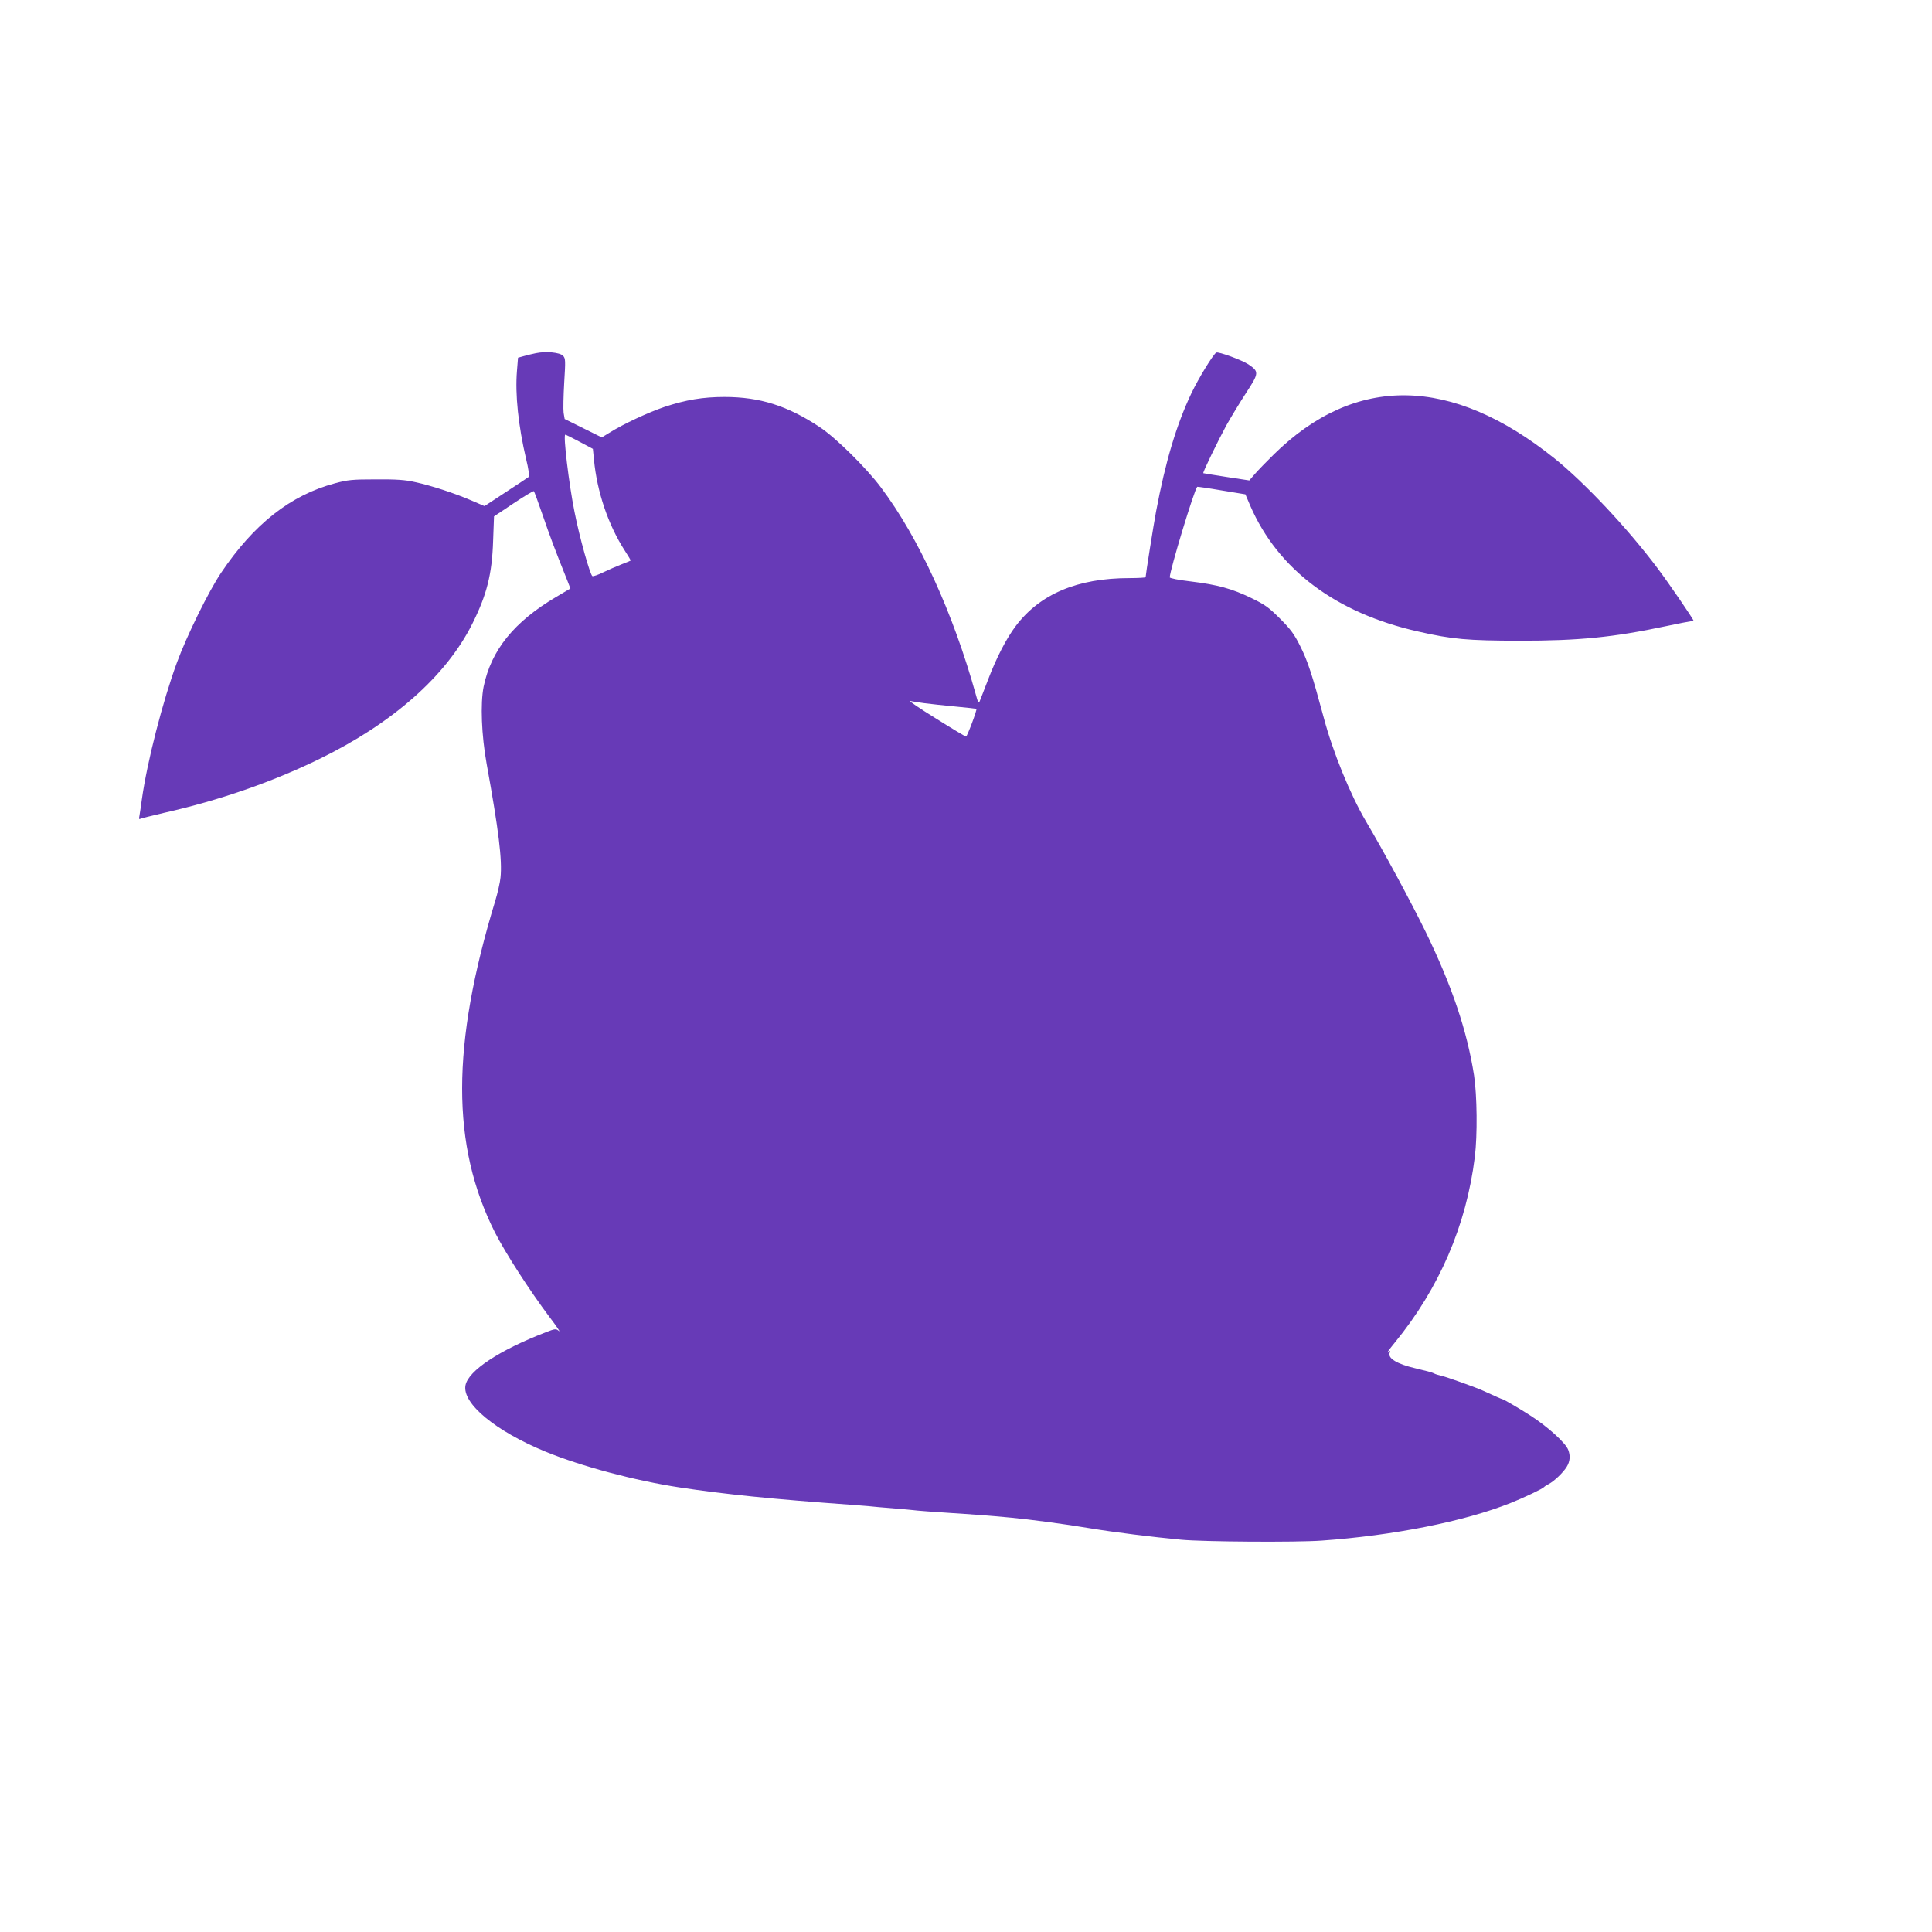 <?xml version="1.0" standalone="no"?>
<!DOCTYPE svg PUBLIC "-//W3C//DTD SVG 20010904//EN"
 "http://www.w3.org/TR/2001/REC-SVG-20010904/DTD/svg10.dtd">
<svg version="1.0" xmlns="http://www.w3.org/2000/svg"
 width="1280pt" height="1280pt" viewBox="0 0 1280 1280"
 preserveAspectRatio="xMidYMid meet">
<g transform="translate(0,1280) scale(0.1,-0.1)"
fill="#673ab7" stroke="none">
<path d="M3550 10460 c-25 -5 -61 -14 -82 -20 l-36 -10 -7 -87 c-13 -156 9
-364 61 -586 15 -60 22 -112 18 -116 -5 -4 -73 -49 -151 -100 l-143 -94 -86
37 c-111 48 -267 99 -374 122 -65 15 -125 19 -260 18 -155 0 -186 -3 -271 -26
-295 -79 -537 -270 -755 -594 -83 -124 -227 -417 -292 -594 -94 -256 -197
-656 -232 -905 -6 -44 -13 -93 -16 -109 -4 -20 -3 -26 5 -21 6 3 78 21 159 40
364 82 713 203 1027 356 486 237 839 548 1013 894 97 193 132 331 139 552 l6
162 129 86 c72 48 132 84 135 81 3 -3 29 -74 58 -158 46 -134 78 -221 164
-435 l20 -52 -93 -55 c-280 -165 -432 -353 -482 -596 -22 -112 -14 -322 20
-510 80 -442 104 -638 92 -754 -3 -32 -19 -102 -35 -155 -292 -958 -292 -1620
-2 -2196 71 -139 227 -381 361 -560 46 -60 75 -103 64 -94 -20 17 -25 17 -89
-8 -308 -119 -512 -254 -531 -351 -23 -120 198 -303 531 -440 240 -98 589
-191 890 -237 299 -45 611 -77 1140 -115 72 -5 150 -12 175 -15 25 -2 79 -7
120 -10 41 -3 91 -8 110 -10 19 -3 139 -12 265 -20 127 -8 250 -17 275 -20 25
-2 74 -7 110 -10 111 -10 369 -44 520 -70 164 -27 413 -58 605 -76 147 -14
763 -18 930 -6 472 33 948 127 1255 250 83 33 212 94 220 105 3 4 17 13 31 20
36 19 95 75 119 114 22 36 25 73 10 112 -17 46 -135 153 -250 227 -66 43 -179
109 -186 109 -4 0 -42 17 -139 61 -43 19 -233 87 -265 94 -19 4 -41 11 -50 16
-13 7 -52 17 -124 34 -120 28 -183 66 -169 102 6 16 5 17 -12 3 -11 -8 10 21
46 65 294 359 474 776 530 1230 18 144 15 408 -5 540 -46 294 -145 590 -320
950 -95 194 -275 529 -397 735 -103 175 -219 459 -279 686 -76 282 -105 373
-157 476 -38 76 -62 109 -132 179 -75 75 -100 93 -191 137 -128 62 -222 88
-402 110 -78 9 -138 21 -138 27 0 46 163 583 182 600 2 1 74 -9 161 -24 l158
-26 32 -75 c184 -424 569 -712 1113 -834 228 -52 326 -60 669 -61 396 0 622
22 975 97 80 17 153 31 163 32 9 0 17 2 17 4 0 9 -166 252 -238 347 -198 264
-481 565 -682 727 -684 549 -1320 559 -1861 27 -47 -46 -103 -104 -124 -128
l-38 -44 -151 23 c-83 13 -152 24 -154 25 -5 4 97 214 153 317 32 57 91 154
132 217 85 130 85 139 14 187 -44 29 -200 86 -213 78 -21 -13 -116 -168 -164
-268 -100 -210 -173 -456 -235 -786 -17 -91 -69 -419 -69 -434 0 -3 -48 -6
-107 -6 -344 0 -593 -105 -753 -317 -62 -82 -128 -209 -185 -359 -25 -66 -50
-128 -54 -139 -7 -16 -12 -9 -25 40 -152 547 -379 1042 -629 1375 -98 131
-302 332 -407 401 -213 141 -396 199 -630 199 -143 0 -256 -19 -398 -66 -106
-36 -273 -113 -366 -172 l-49 -30 -123 61 -123 61 -7 41 c-3 22 -1 113 4 200
9 147 9 161 -8 178 -21 22 -112 31 -180 17z m290 -587 l88 -47 7 -70 c20 -214
95 -435 205 -605 23 -35 40 -64 38 -65 -2 -2 -30 -13 -63 -26 -33 -13 -86 -36
-119 -52 -32 -16 -64 -27 -71 -25 -15 6 -86 258 -119 427 -37 184 -76 510 -61
510 4 0 47 -21 95 -47z m2285 -1732 c39 -5 131 -15 205 -22 74 -7 137 -14 139
-15 6 -5 -61 -184 -69 -184 -4 0 -95 54 -201 121 -107 66 -183 118 -169 115
14 -3 57 -10 95 -15z"/>
</g>
</svg>
